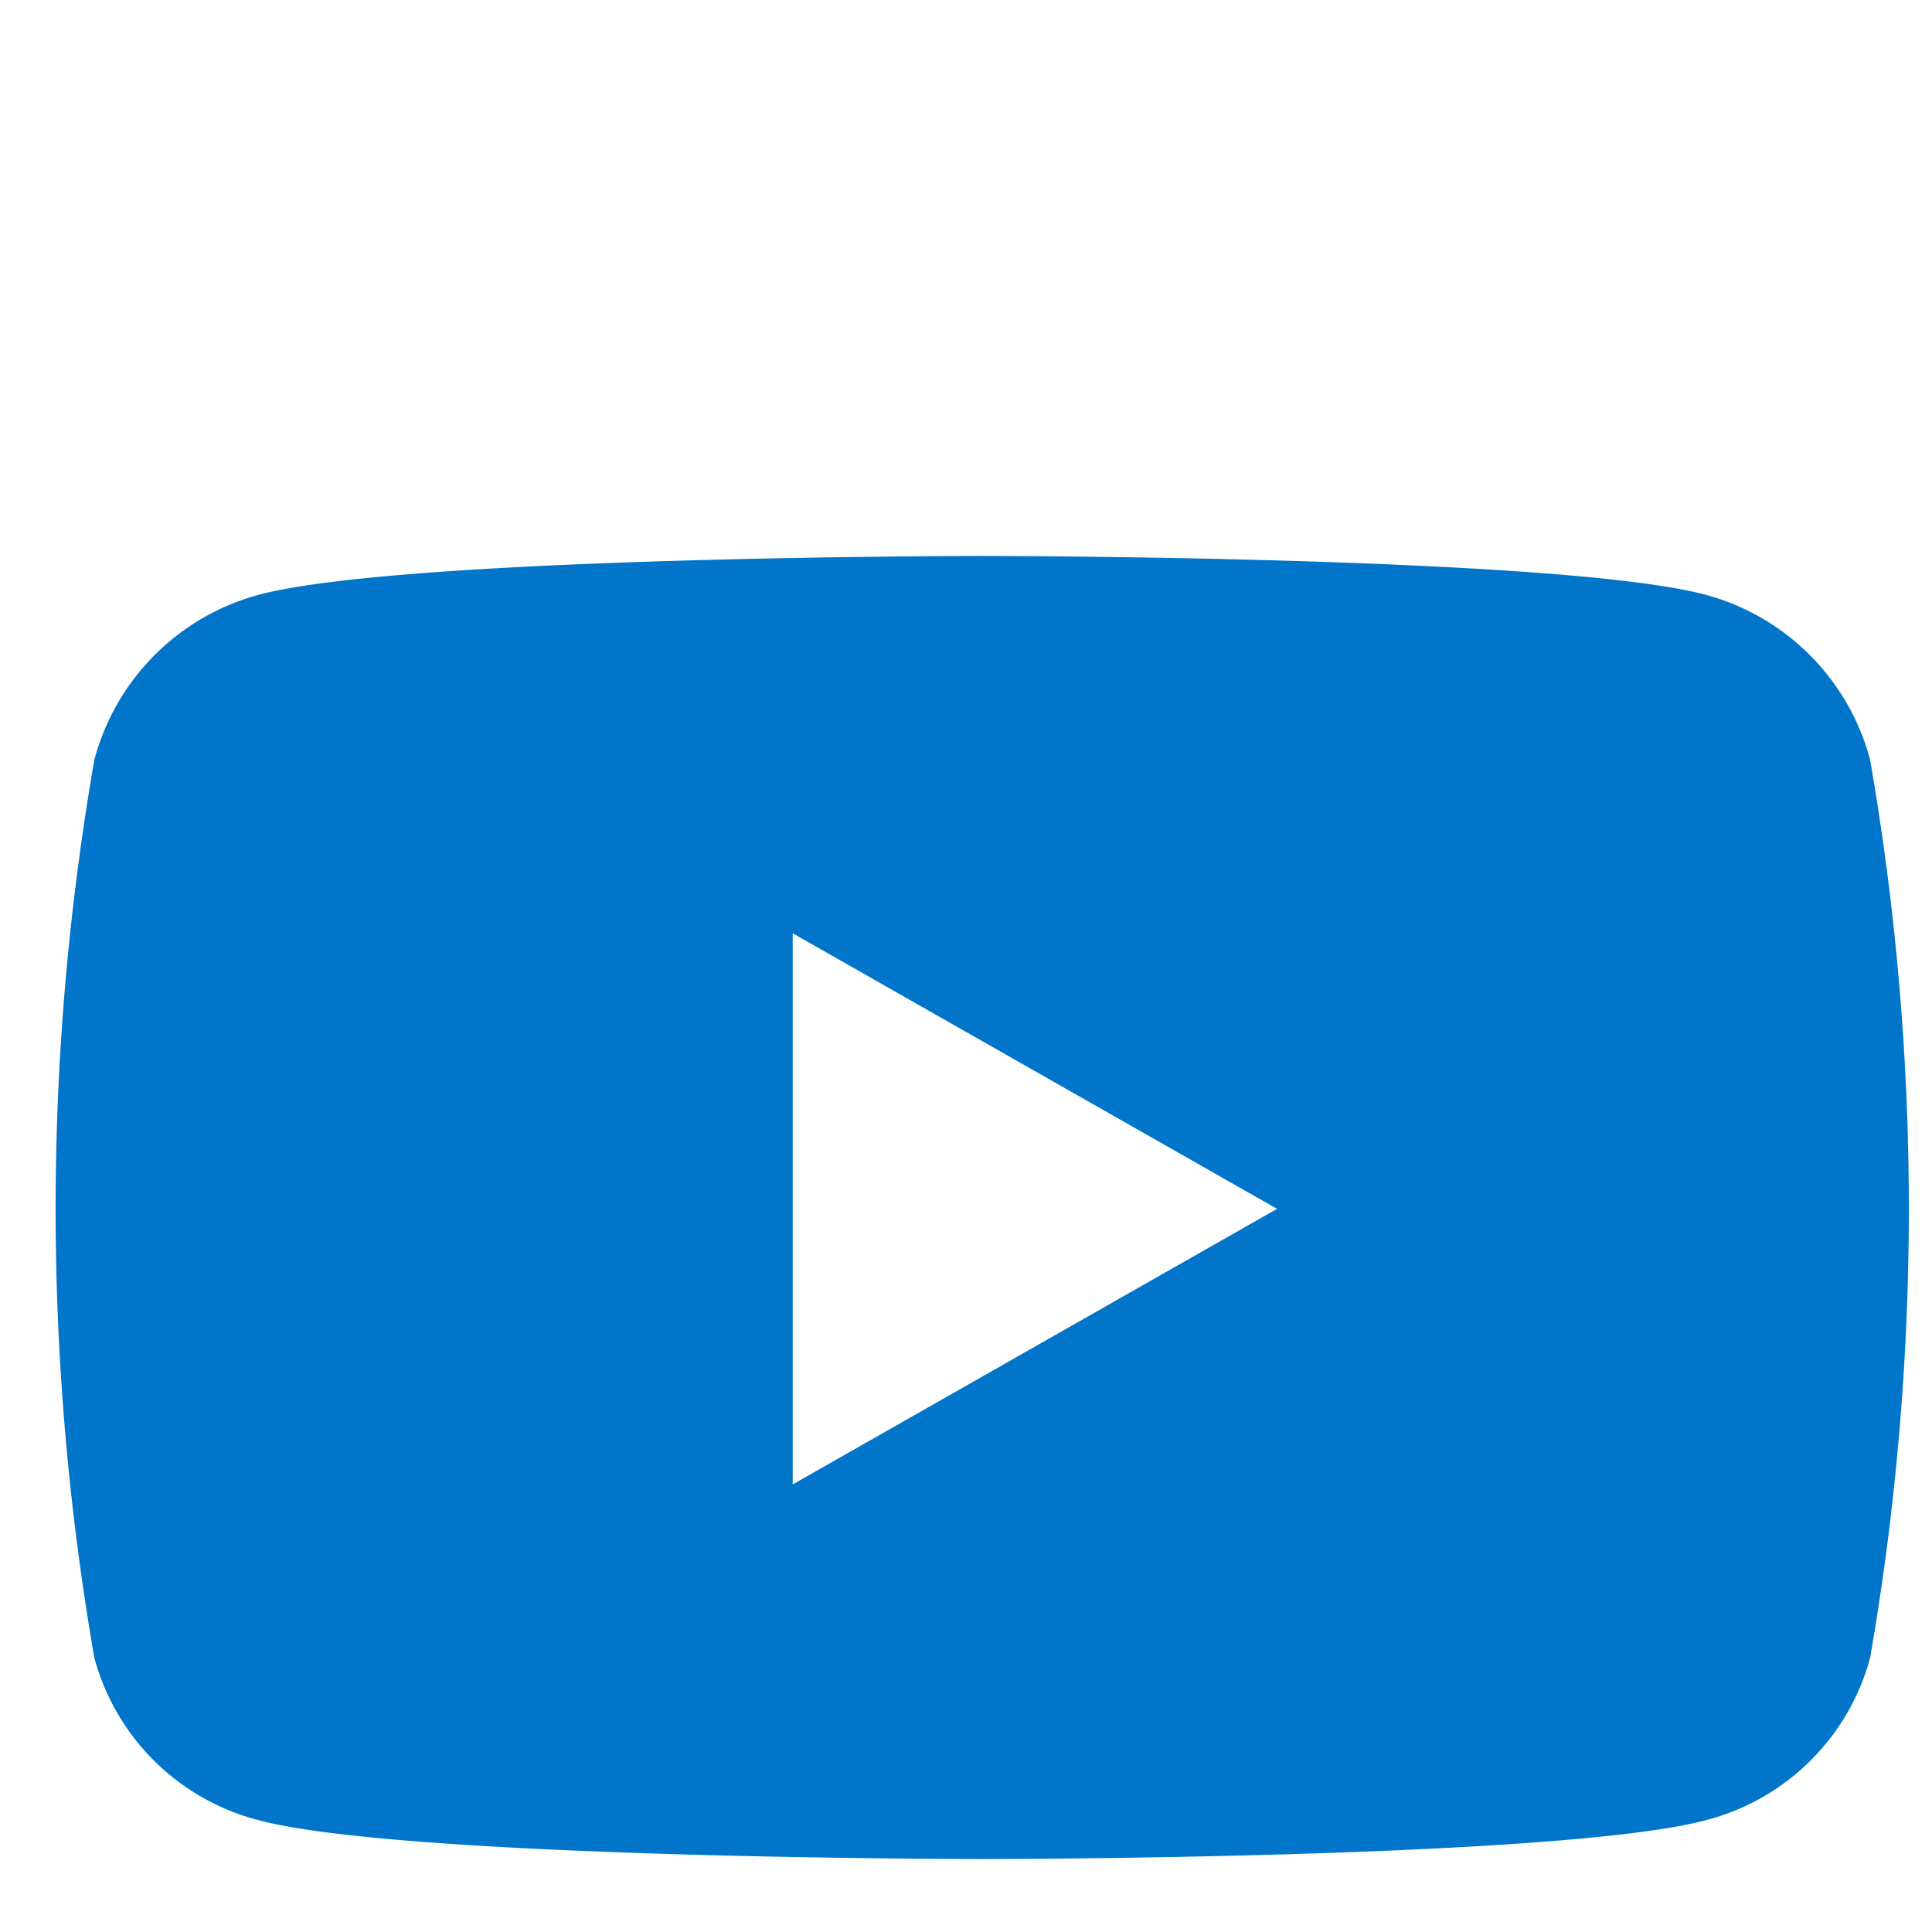 <svg xmlns="http://www.w3.org/2000/svg" width="30" height="30" viewBox="0 0 30 30">
  <g id="Group_4680" data-name="Group 4680" transform="translate(-239 -218)">
    <g id="youtube" transform="translate(239.863 226.633)">
      <path id="youtube-2" data-name="youtube" d="M43.109,67.166a3.616,3.616,0,0,0-2.544-2.561C38.32,64,29.322,64,29.322,64s-9,0-11.243.605a3.616,3.616,0,0,0-2.544,2.561,40.712,40.712,0,0,0,0,13.943,3.562,3.562,0,0,0,2.544,2.52c2.244.605,11.243.605,11.243.605s9,0,11.243-.605a3.562,3.562,0,0,0,2.544-2.52,40.713,40.713,0,0,0,0-13.943Zm-16.73,11.25V69.859L33.9,74.138l-7.521,4.279Z" transform="translate(-14.933 -64)" fill="#0075c9"/>
    </g>
    <path id="Path_1153" data-name="Path 1153" d="M0,0H30V30H0Z" transform="translate(239 218)" fill="none"/>
  </g>
</svg>
